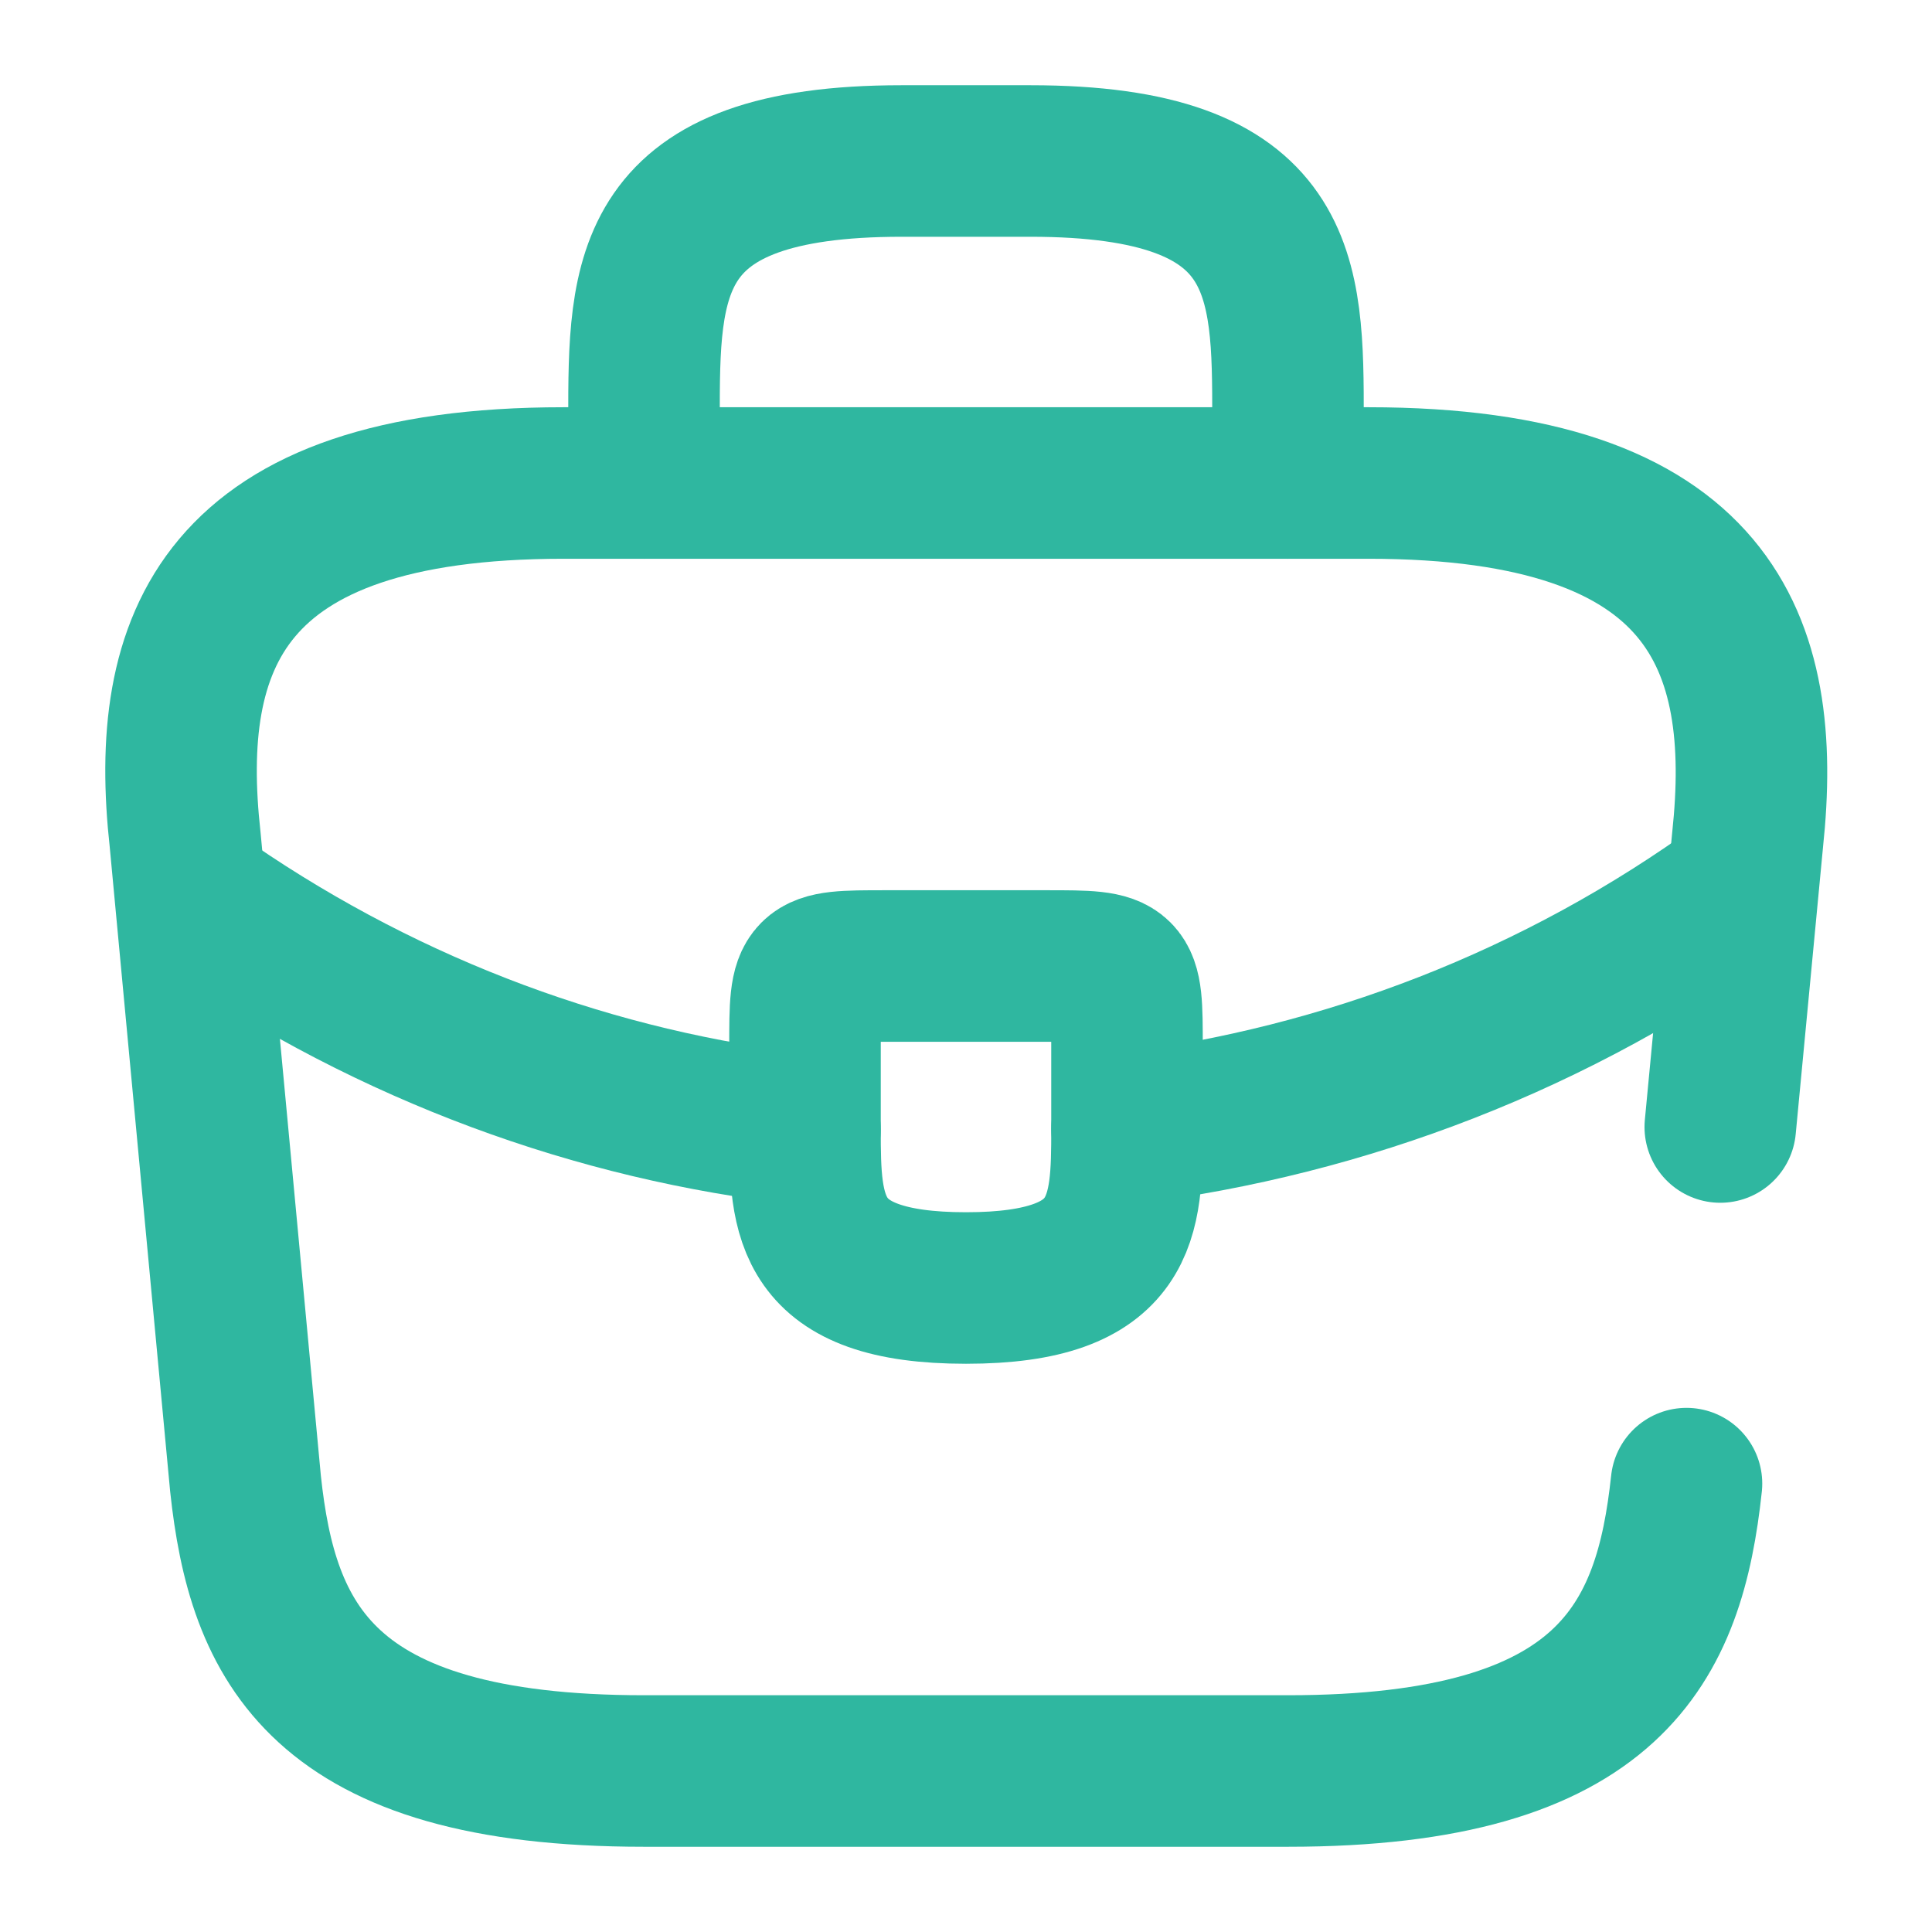 <?xml version="1.0" encoding="UTF-8"?> <svg xmlns="http://www.w3.org/2000/svg" width="51" height="51" viewBox="0 0 51 51" fill="none"><path d="M45.411 29.75L46.133 22.164C46.686 16.979 45.199 12.75 36.125 12.75H14.875C5.801 12.75 4.314 16.979 4.887 22.164L6.481 39.164C6.927 43.329 8.457 46.75 17 46.75H34C42.542 46.75 44.072 43.329 44.519 39.164" stroke="#2FB7A0" stroke-width="4" stroke-miterlimit="10" stroke-linecap="round" stroke-linejoin="round"></path><path d="M17 12.75V11.05C17 7.289 17 4.25 23.8 4.25H27.2C34 4.25 34 7.289 34 11.05V12.75" stroke="#2FB7A0" stroke-width="4" stroke-miterlimit="10" stroke-linecap="round" stroke-linejoin="round"></path><path d="M29.75 27.625V29.75C29.75 29.771 29.75 29.771 29.75 29.793C29.75 32.109 29.729 34 25.5 34C21.293 34 21.25 32.13 21.25 29.814V27.625C21.25 25.5 21.25 25.5 23.375 25.5H27.625C29.75 25.5 29.75 25.5 29.75 27.625Z" stroke="#2FB7A0" stroke-width="4" stroke-miterlimit="10" stroke-linecap="round" stroke-linejoin="round"></path><path d="M46.006 23.375C41.097 26.945 35.487 29.07 29.75 29.793" stroke="#2FB7A0" stroke-width="4" stroke-miterlimit="10" stroke-linecap="round" stroke-linejoin="round"></path><path d="M5.567 23.949C10.349 27.222 15.746 29.198 21.25 29.814" stroke="#2FB7A0" stroke-width="4" stroke-miterlimit="10" stroke-linecap="round" stroke-linejoin="round"></path></svg> 